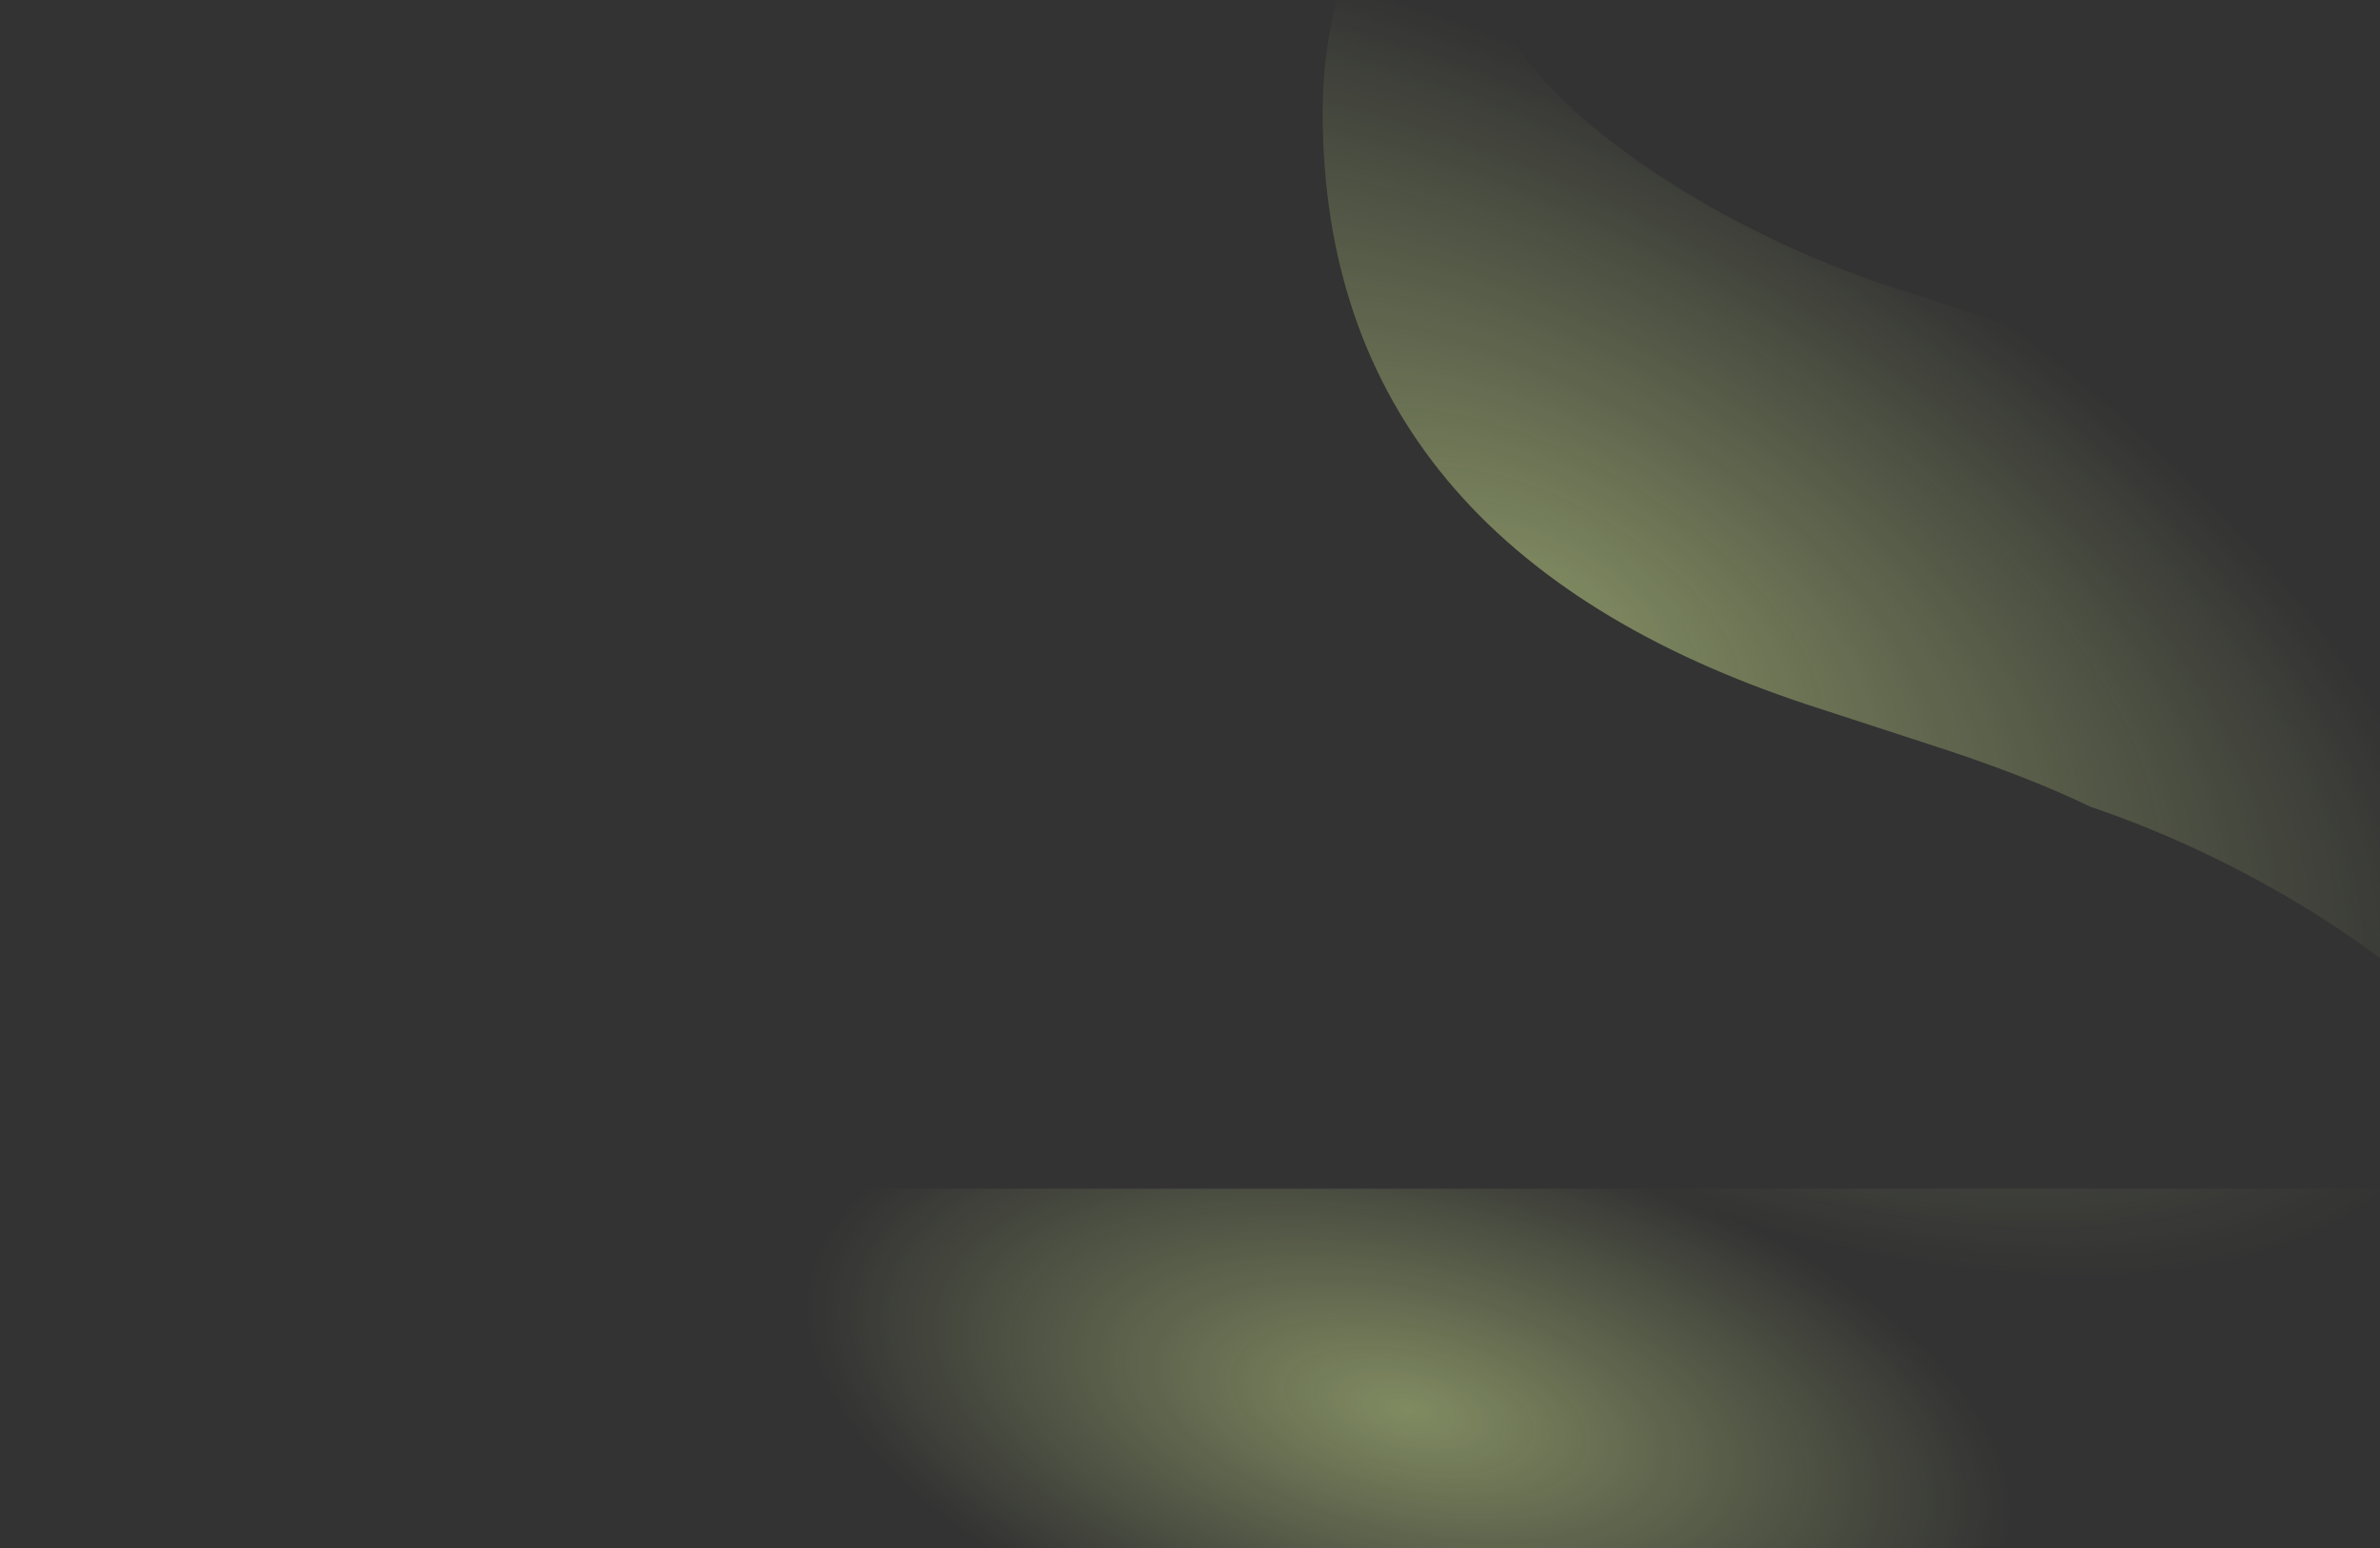 <svg width="412" height="268" viewBox="0 0 412 268" fill="none" xmlns="http://www.w3.org/2000/svg">
<rect x="0" y="0" width="412" height="268" fill="#333333" stroke="none"/>
<g opacity="0.43">
<path d="M356.854 59.304L332.76 51.388L329.11 50.231C274.534 32.875 232.309 -11.702 280.436 -11.702L454.689 -11.702V-74H357.706C291.57 -74 228.963 -39.349 228.963 19.417C228.963 70.266 258.289 104.003 313.047 122.029L337.141 129.885C346.45 132.99 354.785 136.218 362.086 139.75H362.147C416.54 158.202 464.058 205.763 414.837 205.763H-42.333L-42.333 268H335.559C401.695 268 461.381 233.228 464.484 174.705C464.484 174.827 464.484 174.888 464.423 174.949L464.241 174.644H464.484C464.606 172.696 464.667 170.625 464.667 168.494C464.667 105.769 420.373 79.888 356.854 59.304Z" fill="url(#paint0_radial_104_11089)"/>
<path d="M356.854 59.304L332.76 51.388L329.11 50.231C274.534 32.875 232.309 -11.702 280.436 -11.702L454.689 -11.702V-74H357.706C291.57 -74 228.963 -39.349 228.963 19.417C228.963 70.266 258.289 104.003 313.047 122.029L337.141 129.885C346.45 132.99 354.785 136.218 362.086 139.75H362.147C416.54 158.202 464.058 205.763 414.837 205.763H-42.333L-42.333 268H335.559C401.695 268 461.381 233.228 464.484 174.705C464.484 174.827 464.484 174.888 464.423 174.949L464.241 174.644H464.484C464.606 172.696 464.667 170.625 464.667 168.494C464.667 105.769 420.373 79.888 356.854 59.304Z" fill="url(#paint1_radial_104_11089)"/>
<path d="M356.854 59.304L332.76 51.388L329.11 50.231C274.534 32.875 232.309 -11.702 280.436 -11.702L454.689 -11.702V-74H357.706C291.57 -74 228.963 -39.349 228.963 19.417C228.963 70.266 258.289 104.003 313.047 122.029L337.141 129.885C346.45 132.99 354.785 136.218 362.086 139.75H362.147C416.54 158.202 464.058 205.763 414.837 205.763H-42.333L-42.333 268H335.559C401.695 268 461.381 233.228 464.484 174.705C464.484 174.827 464.484 174.888 464.423 174.949L464.241 174.644H464.484C464.606 172.696 464.667 170.625 464.667 168.494C464.667 105.769 420.373 79.888 356.854 59.304Z" fill="url(#paint2_radial_104_11089)"/>
</g>
<defs>
<radialGradient id="paint0_radial_104_11089" cx="0" cy="0" r="1" gradientTransform="matrix(-132.05 81.445 -56.131 -91.172 457.317 -74)" gradientUnits="userSpaceOnUse">
<stop stop-color="#E7FF9E"/>
<stop offset="1" stop-color="#E7FF9E" stop-opacity="0"/>
</radialGradient>
<radialGradient id="paint1_radial_104_11089" cx="0" cy="0" r="1" gradientTransform="matrix(57.103 -97.639 206.728 121.121 268.164 105.083)" gradientUnits="userSpaceOnUse">
<stop stop-color="#E7FF9E"/>
<stop offset="0.75" stop-color="#E7FF9E" stop-opacity="0"/>
</radialGradient>
<radialGradient id="paint2_radial_104_11089" cx="0" cy="0" r="1" gradientTransform="matrix(10.952 -48.83 103.386 23.23 243.287 244.253)" gradientUnits="userSpaceOnUse">
<stop stop-color="#E7FF9E"/>
<stop offset="1" stop-color="#E7FF9E" stop-opacity="0"/>
</radialGradient>
</defs>
</svg>
